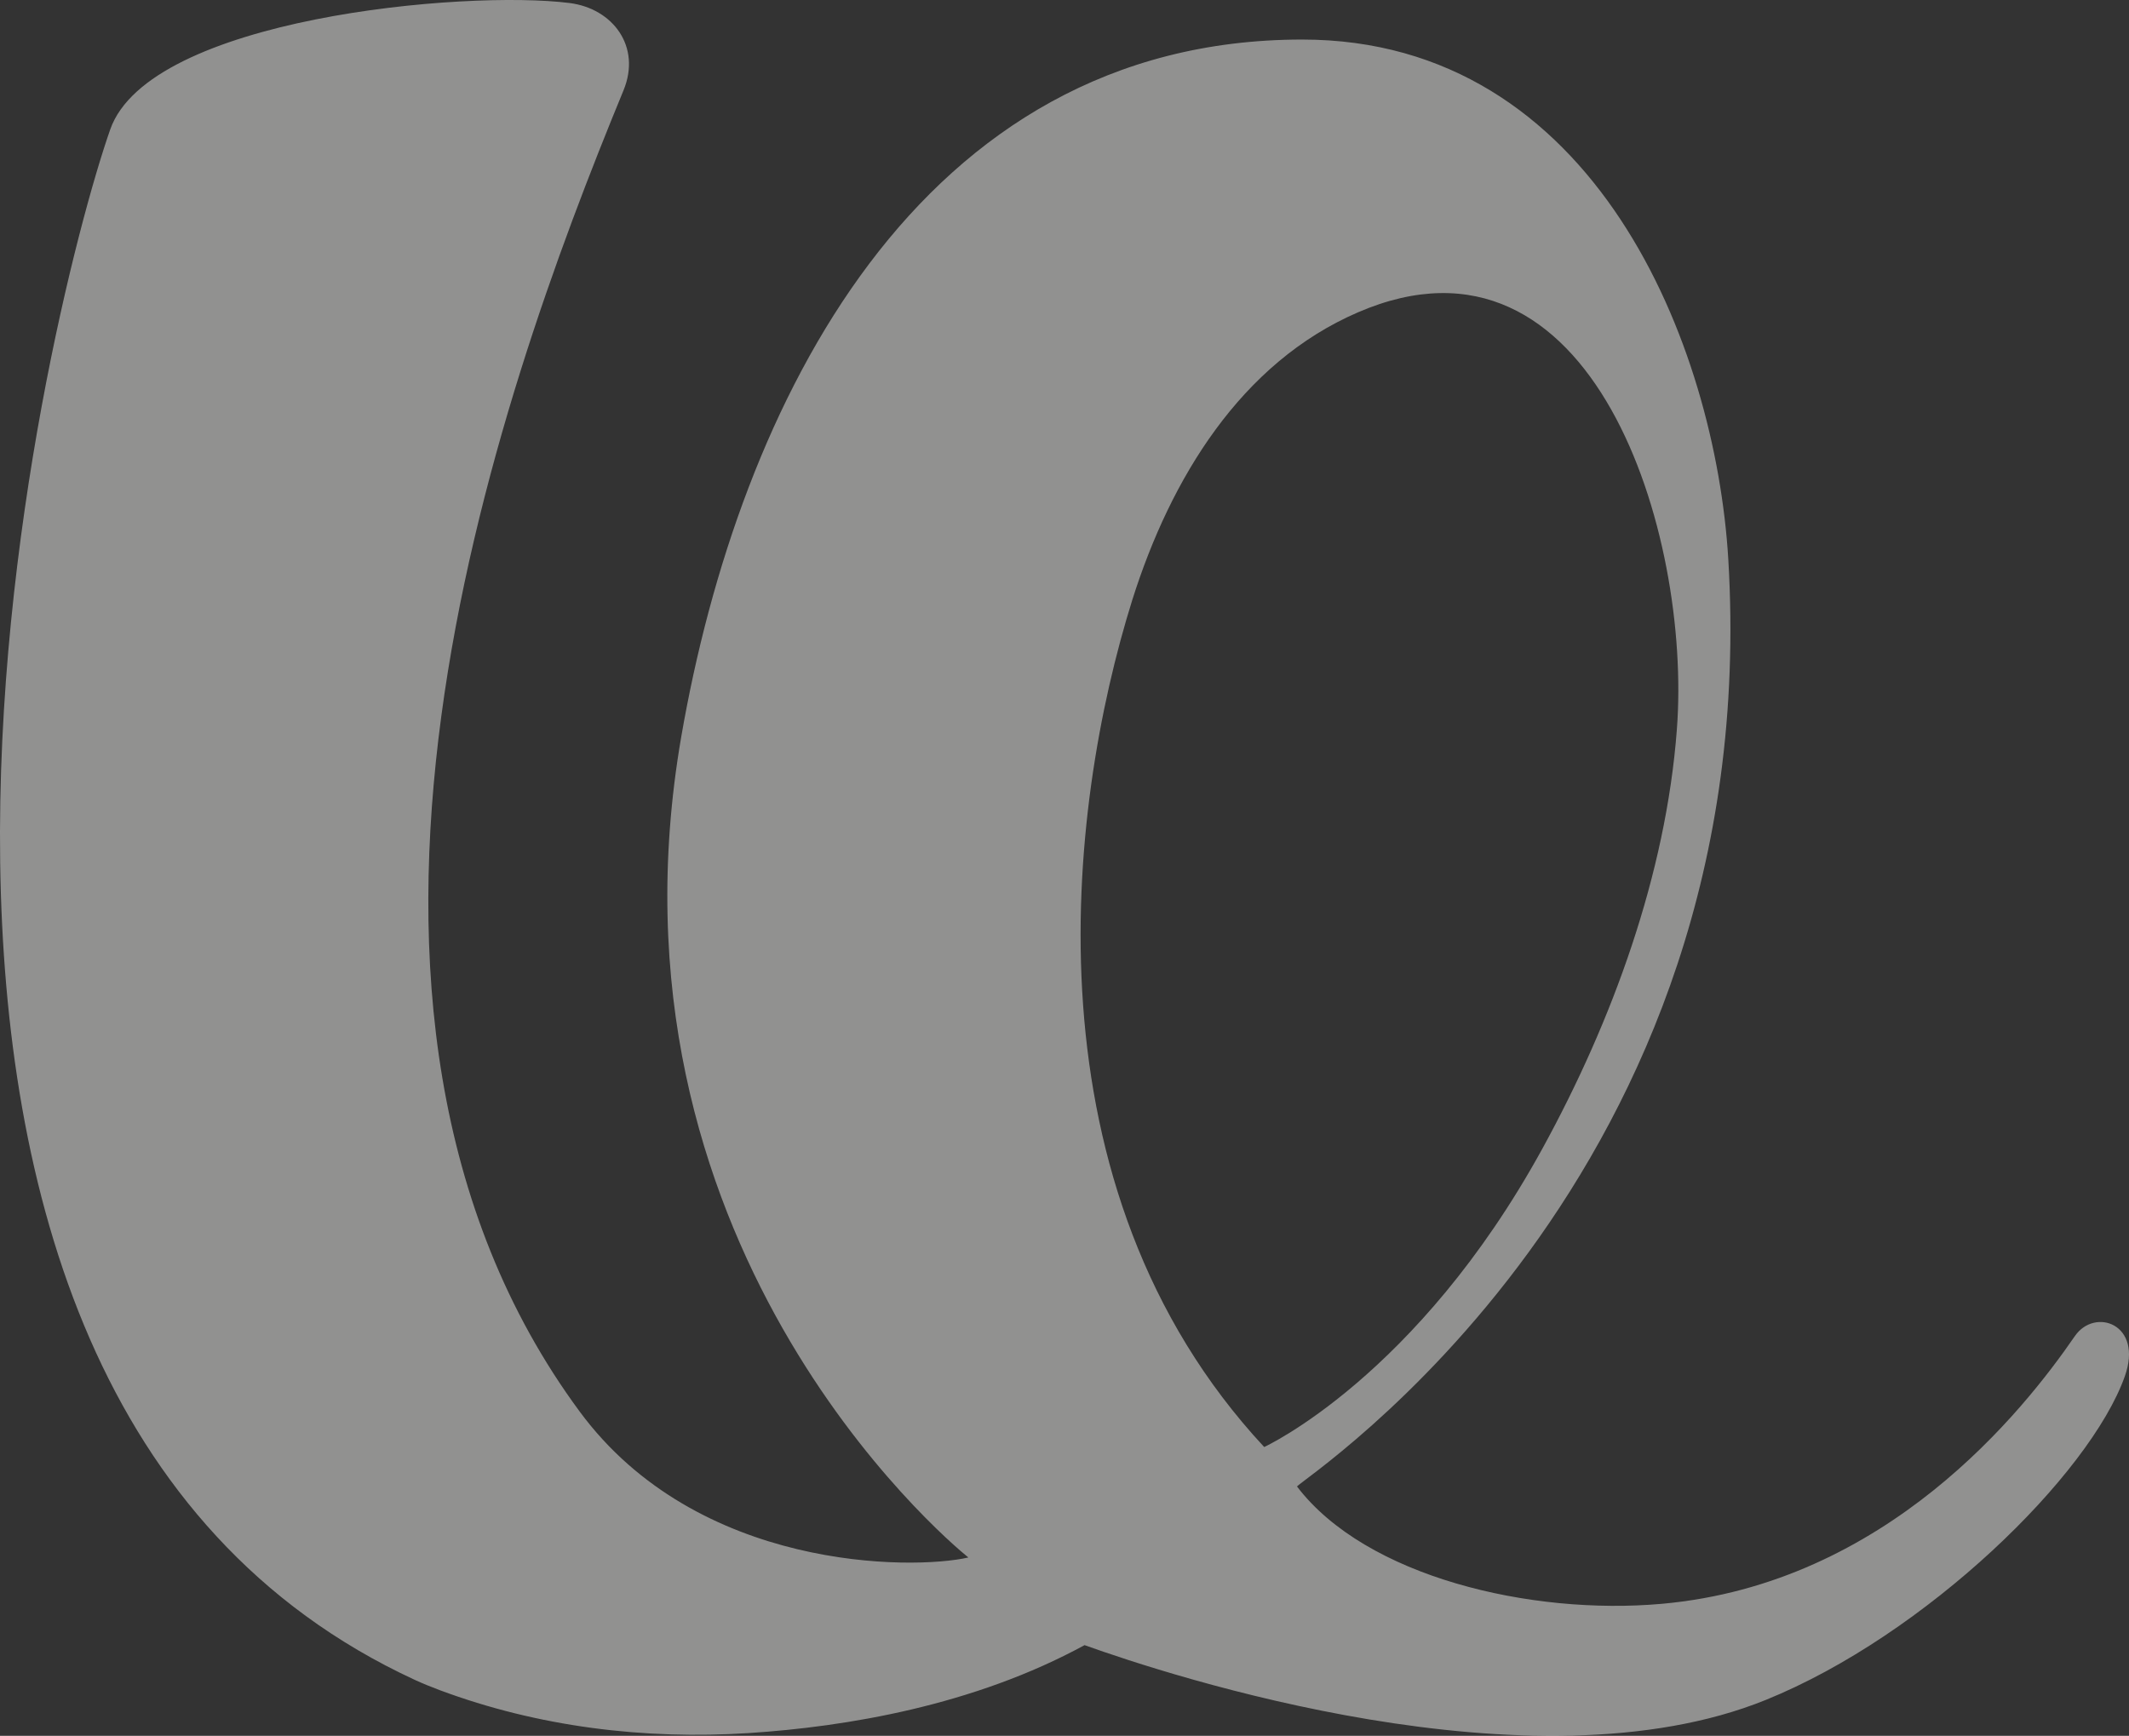 <svg xmlns="http://www.w3.org/2000/svg" width="1265.398" height="1031.963"><rect width="100%" height="100%" fill="#333333" stroke="none"/><path data-name="Контур 384" d="M1233.226 794.31c-30.478 44.31-111.767 147.182-245.464 159.162-78.1 6.984-176.064-16.119-216.882-69.76 3.492-4.967 278.47-182.973 256.345-551.326-7.616-126.637-78.806-308.918-253.3-308.873-228.185.06-334.79 217.048-368.971 414.213-51.955 300.023 155.866 476.328 170.6 488.2-33.338 7.631-161.044 8.112-231-86.723-177.539-240.647-50.541-599.7 26.023-785.456 10.776-26.188-6.442-48.674-31.983-51.94C276.537-6.107 88.718 10.7 65.509 76.988 27.792 184.677-131.506 823.839 246.5 998.67c4.5 2.077 9.512 4.124 14.81 6.111 58.533 21.854 121.49 29.545 183.846 25.526 58.066-3.763 133.621-16.36 199.468-52.271 50.1 17.971 265.9 88.935 404.942 32.555 95.076-38.545 192.53-133.771 213.345-192.364 11.123-31.261-17.9-41.074-29.68-23.916M672.99 356.663c22.787-72.244 64.613-141 134.163-170.992 139.807-60.309 198.339 131.83 189.52 247.947-6.517 86.362-38.394 173.445-79.844 249.091C842.342 818.6 751.39 860.262 751.39 860.262c-143.359-154.241-117.547-378.528-78.4-503.6" fill="rgba(240,240,239,0.5)"/></svg>